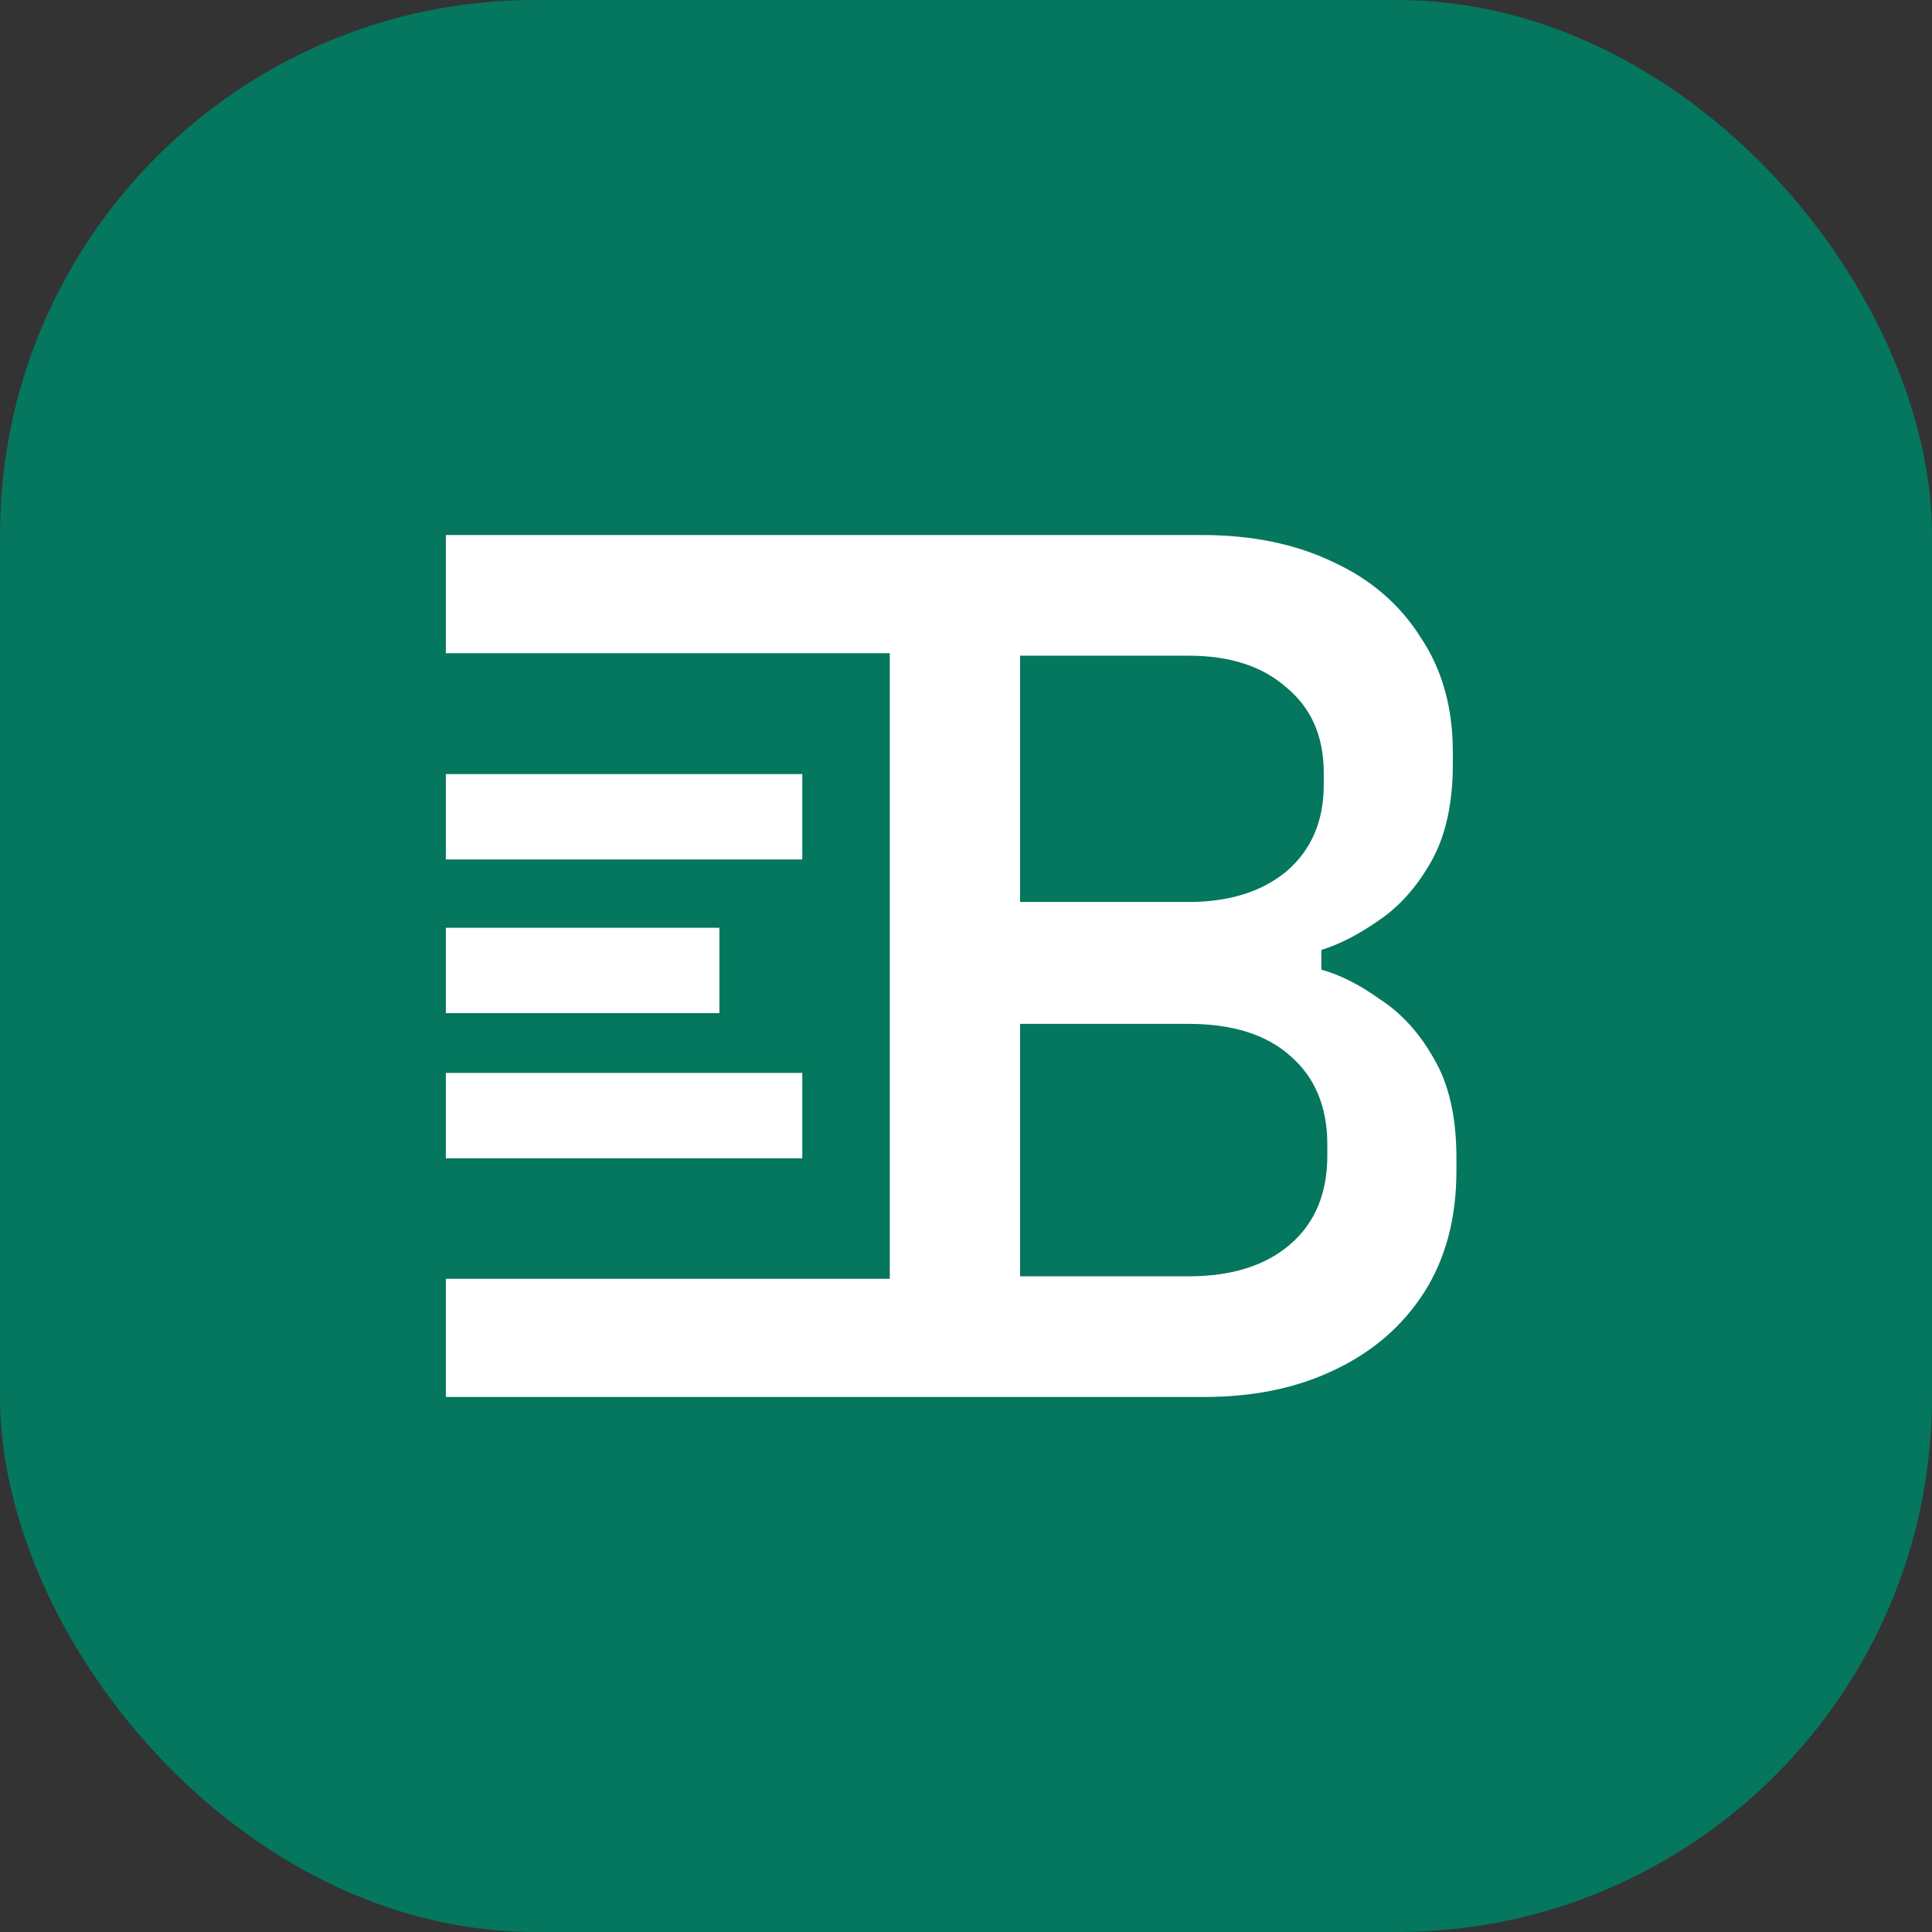 <svg width="65" height="65" viewBox="0 0 65 65" fill="none" xmlns="http://www.w3.org/2000/svg">
<rect x="0" y="0" width="65" height="65" fill="#333333" stroke="none"/>
<rect width="65" height="65" rx="18" fill="#04775E"/>
<path fill-rule="evenodd" clip-rule="evenodd" d="M15 47V43.023H29.936V21.977H15V18H40.433C42.122 18 43.597 18.304 44.857 18.911C46.118 19.491 47.096 20.334 47.793 21.439C48.517 22.516 48.879 23.8 48.879 25.291V25.706C48.879 27.031 48.638 28.122 48.155 28.979C47.673 29.835 47.083 30.498 46.386 30.967C45.715 31.437 45.072 31.768 44.455 31.961V32.624C45.072 32.79 45.729 33.121 46.426 33.619C47.15 34.088 47.753 34.751 48.236 35.607C48.745 36.463 49 37.582 49 38.963V39.377C49 40.979 48.638 42.346 47.914 43.479C47.19 44.611 46.185 45.481 44.898 46.089C43.637 46.696 42.176 47 40.514 47H15ZM34.32 42.94H39.991C41.439 42.94 42.578 42.581 43.409 41.863C44.241 41.145 44.656 40.151 44.656 38.88V38.507C44.656 37.237 44.241 36.242 43.409 35.524C42.605 34.806 41.465 34.447 39.991 34.447H34.32V42.94ZM34.32 30.346H39.991C41.358 30.346 42.458 30 43.289 29.31C44.12 28.592 44.536 27.625 44.536 26.41V25.996C44.536 24.78 44.12 23.828 43.289 23.137C42.484 22.419 41.385 22.06 39.991 22.06H34.32V30.346ZM15 26.043H26.992V28.916H15V26.043ZM24.203 31.214H15V34.086H24.203V31.214ZM15 36.097H26.992V38.97H15V36.097Z" fill="white"/>
</svg>
